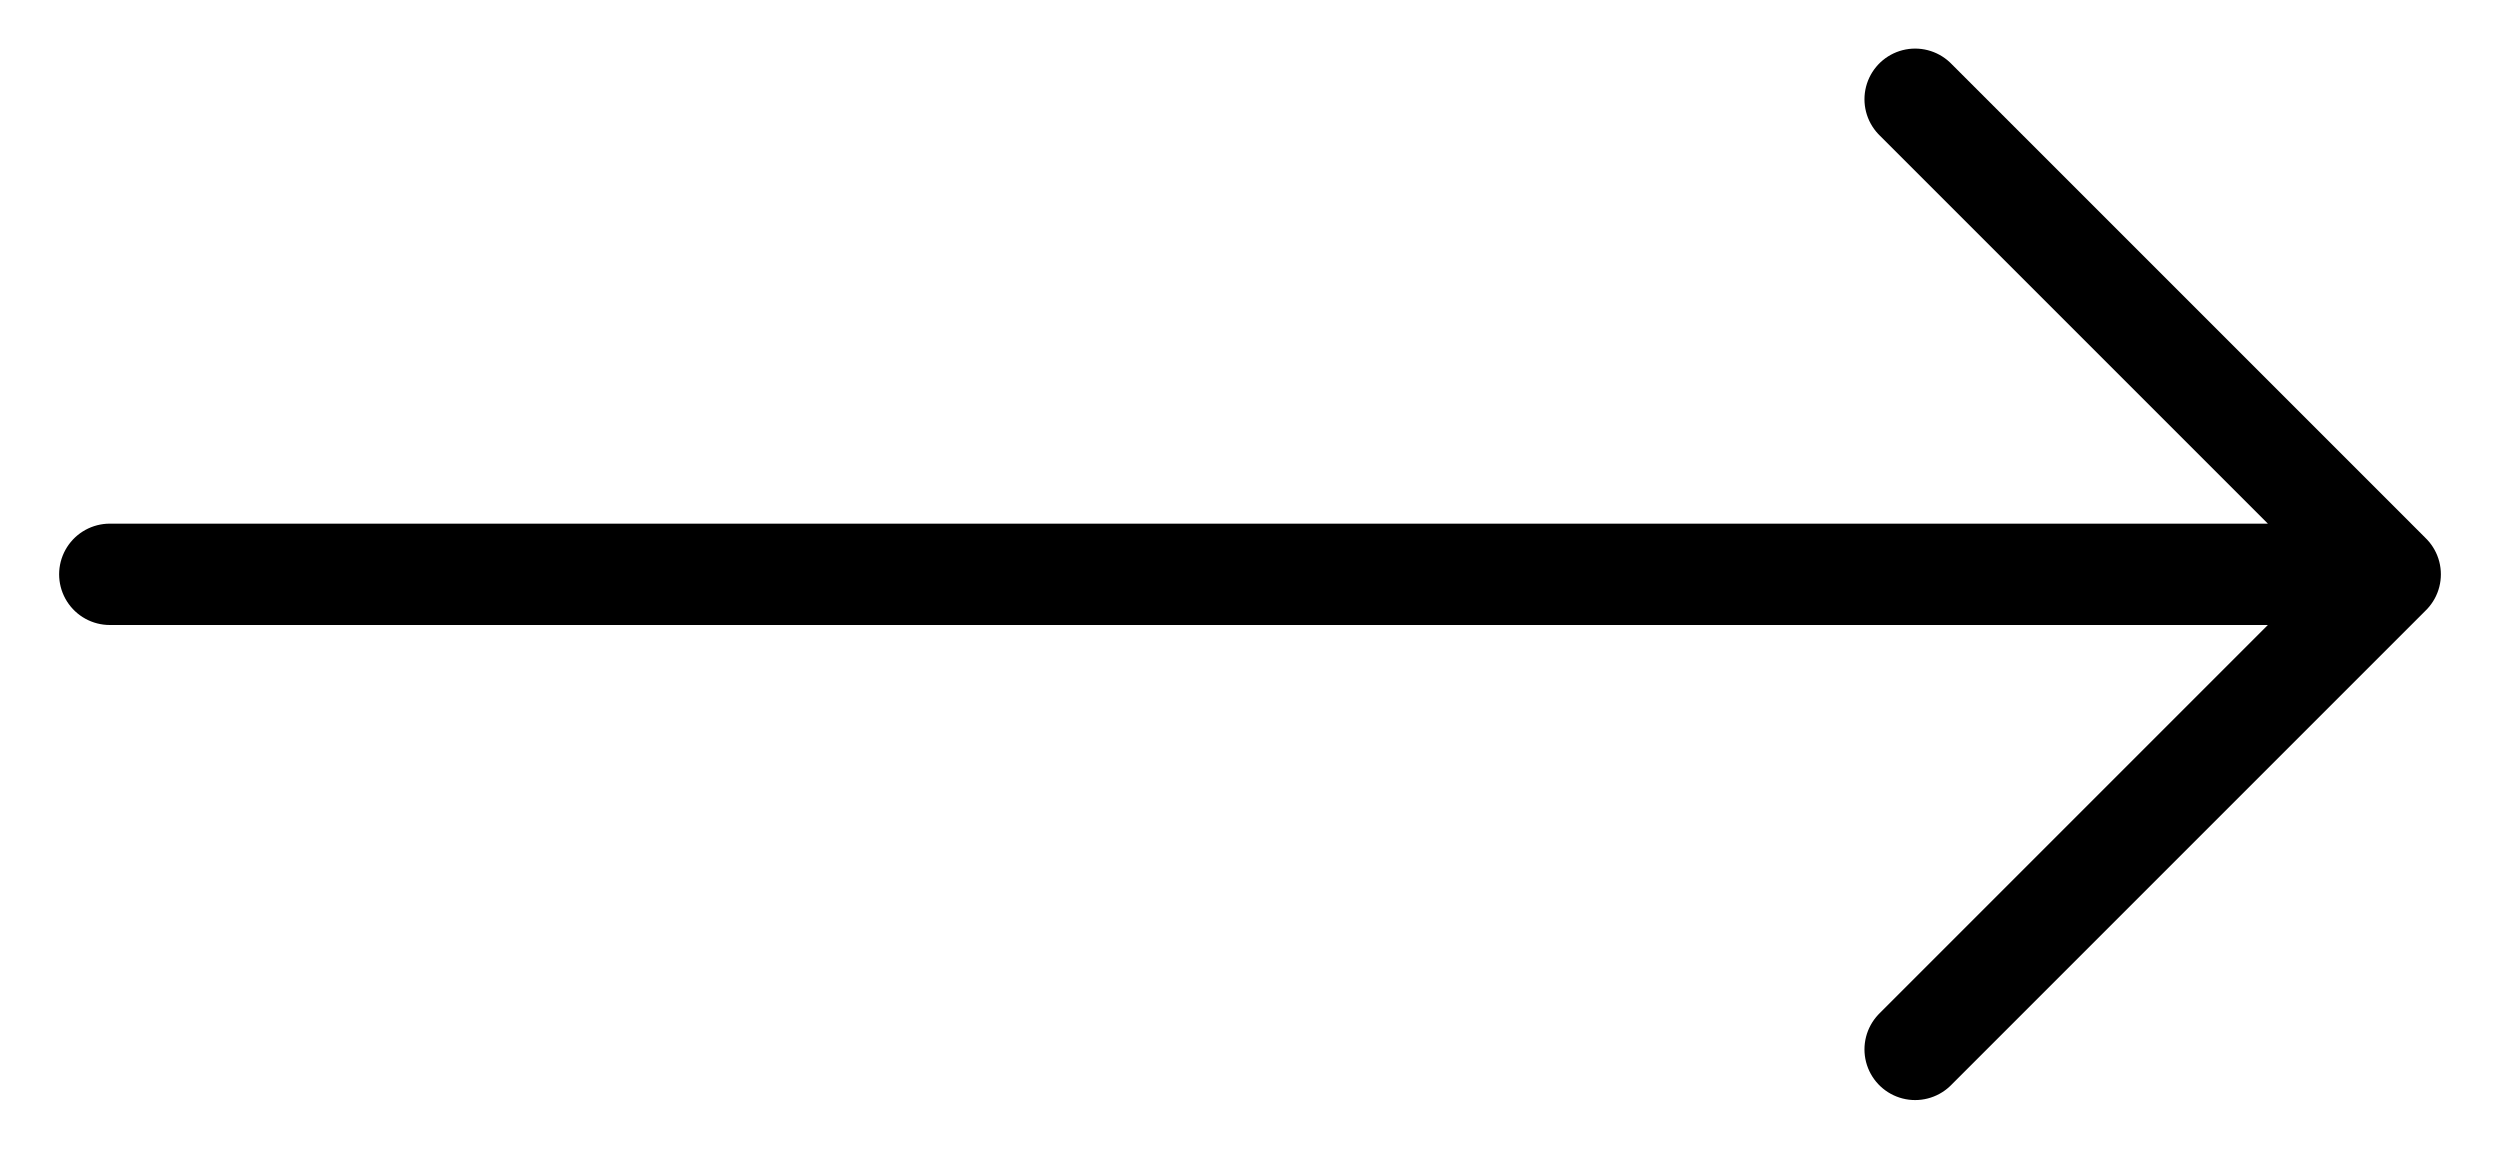 <svg width="37" height="17" viewBox="0 0 37 17" fill="none" xmlns="http://www.w3.org/2000/svg">
<path d="M28.344 1.469L35.375 8.5M35.375 8.5L28.344 15.531M35.375 8.5H1.625" stroke="black" stroke-width="1.5" stroke-linecap="round" stroke-linejoin="round"/>
</svg>
